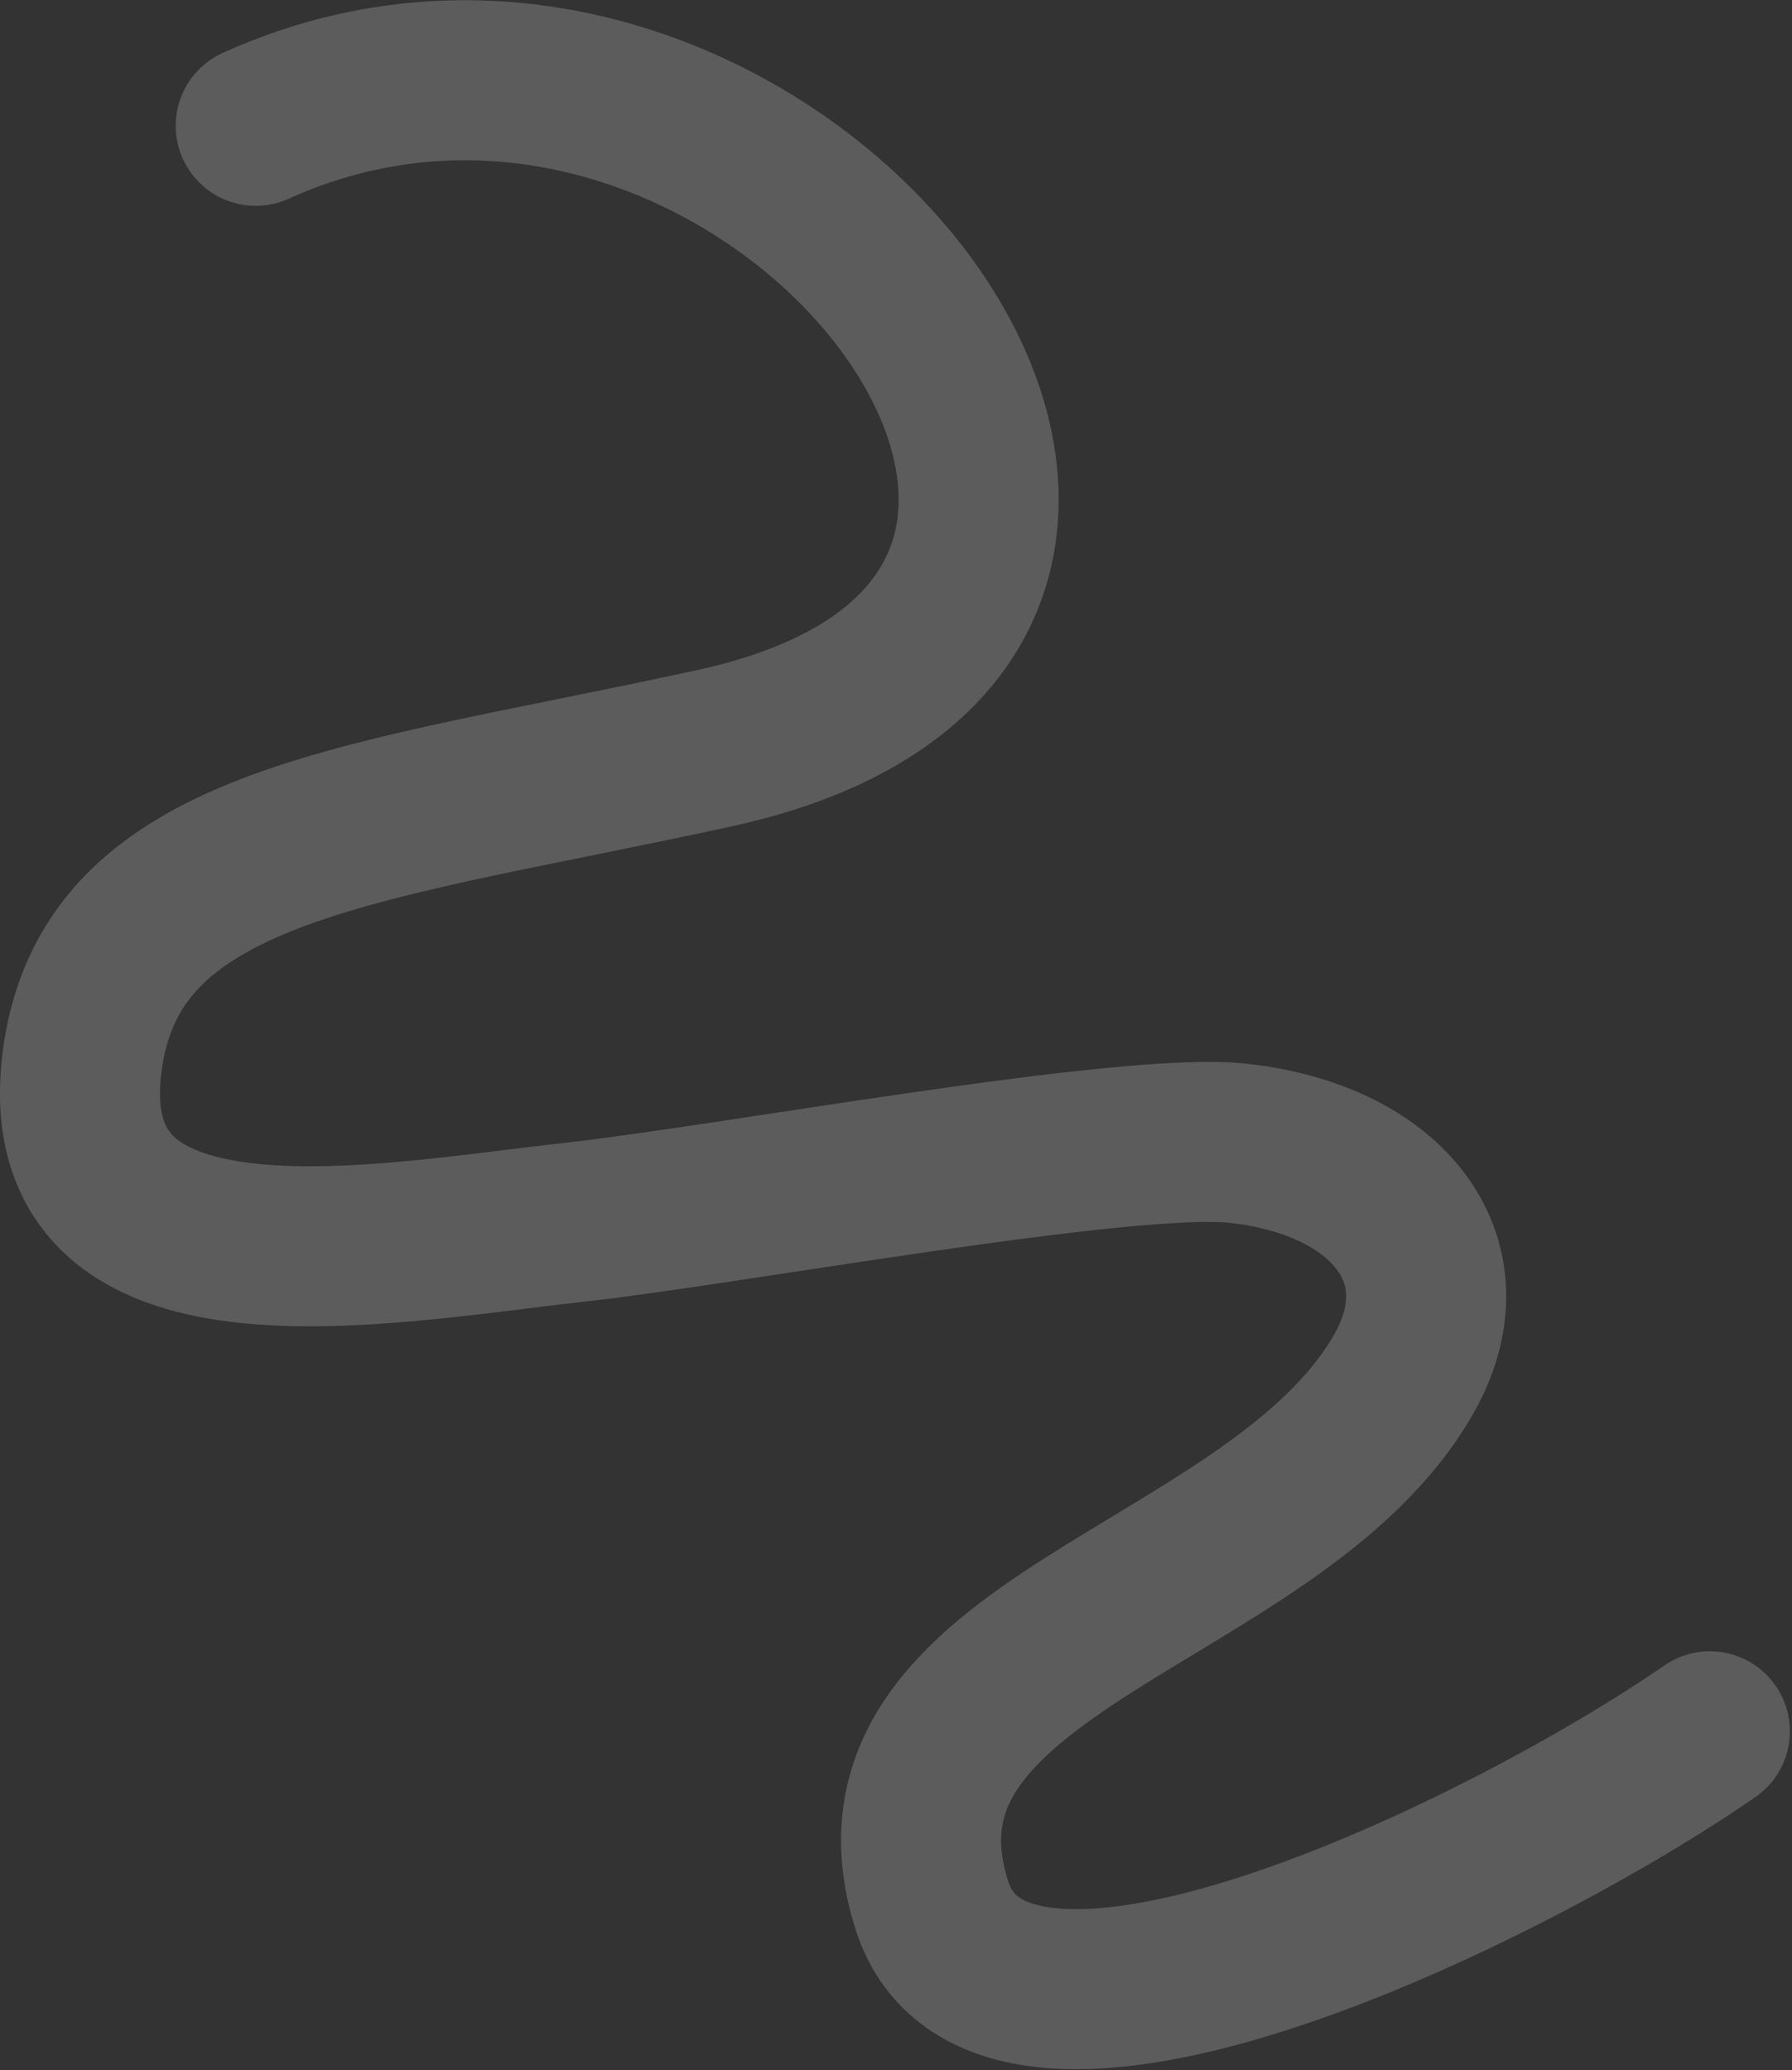 <?xml version="1.0" encoding="UTF-8"?> <svg xmlns="http://www.w3.org/2000/svg" width="612" height="707" viewBox="0 0 612 707" fill="none"><rect x="0" y="0" width="612" height="707" fill="#333333" stroke="none"/><path opacity="0.2" d="M87.339 42.964C262.302 -36.248 449.84 210.464 244.34 255.464C125.314 281.528 39.34 286.964 28.34 360.464C15.303 447.574 129.758 424.773 195.665 417.515C249.098 411.63 385.044 386.266 422.978 390.481C474.832 396.242 501.308 431.179 479.238 469.566C435.205 546.153 289.593 560.91 318.268 650.77C341.636 724 514.791 639.11 583.946 591.301" stroke="white" stroke-width="54.657" stroke-linecap="round"></path></svg> 